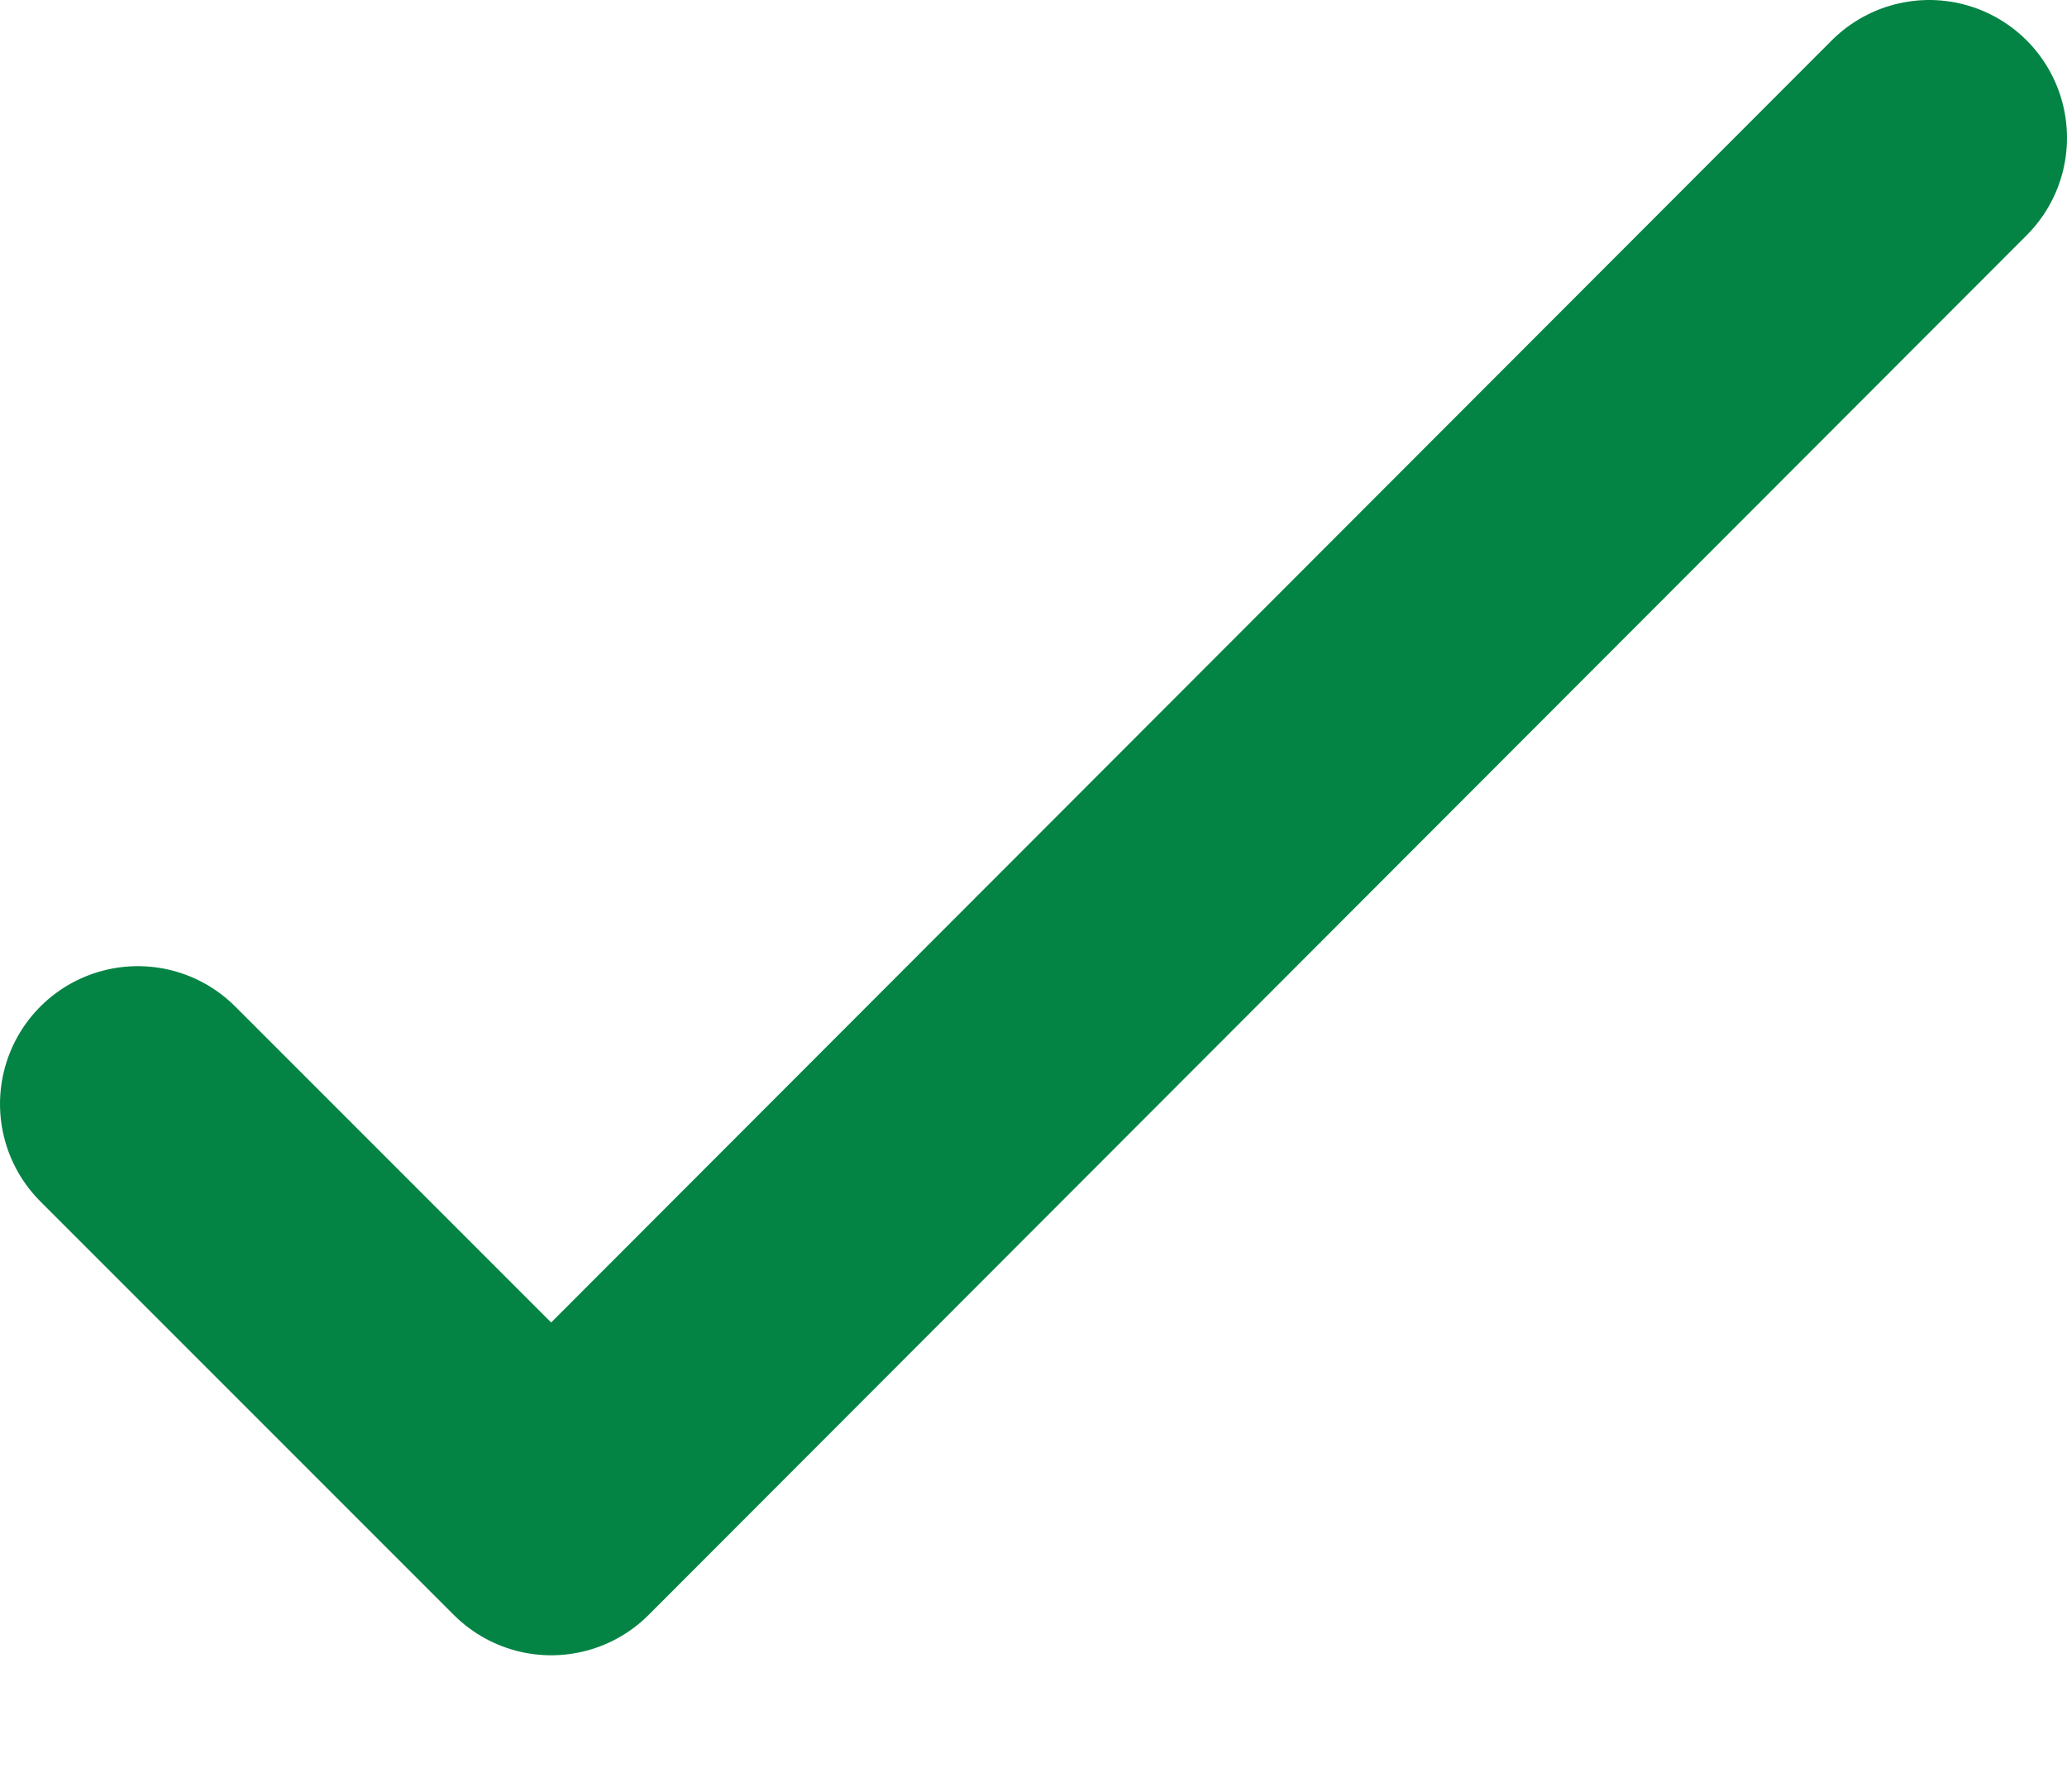<svg height="13" viewBox="0 0 15 13" width="15" xmlns="http://www.w3.org/2000/svg"><path d="m13 0-10 10.01-3-3" fill="none" stroke="#048444" stroke-linecap="round" stroke-linejoin="round" stroke-width="2" transform="translate(1 1)"/></svg>